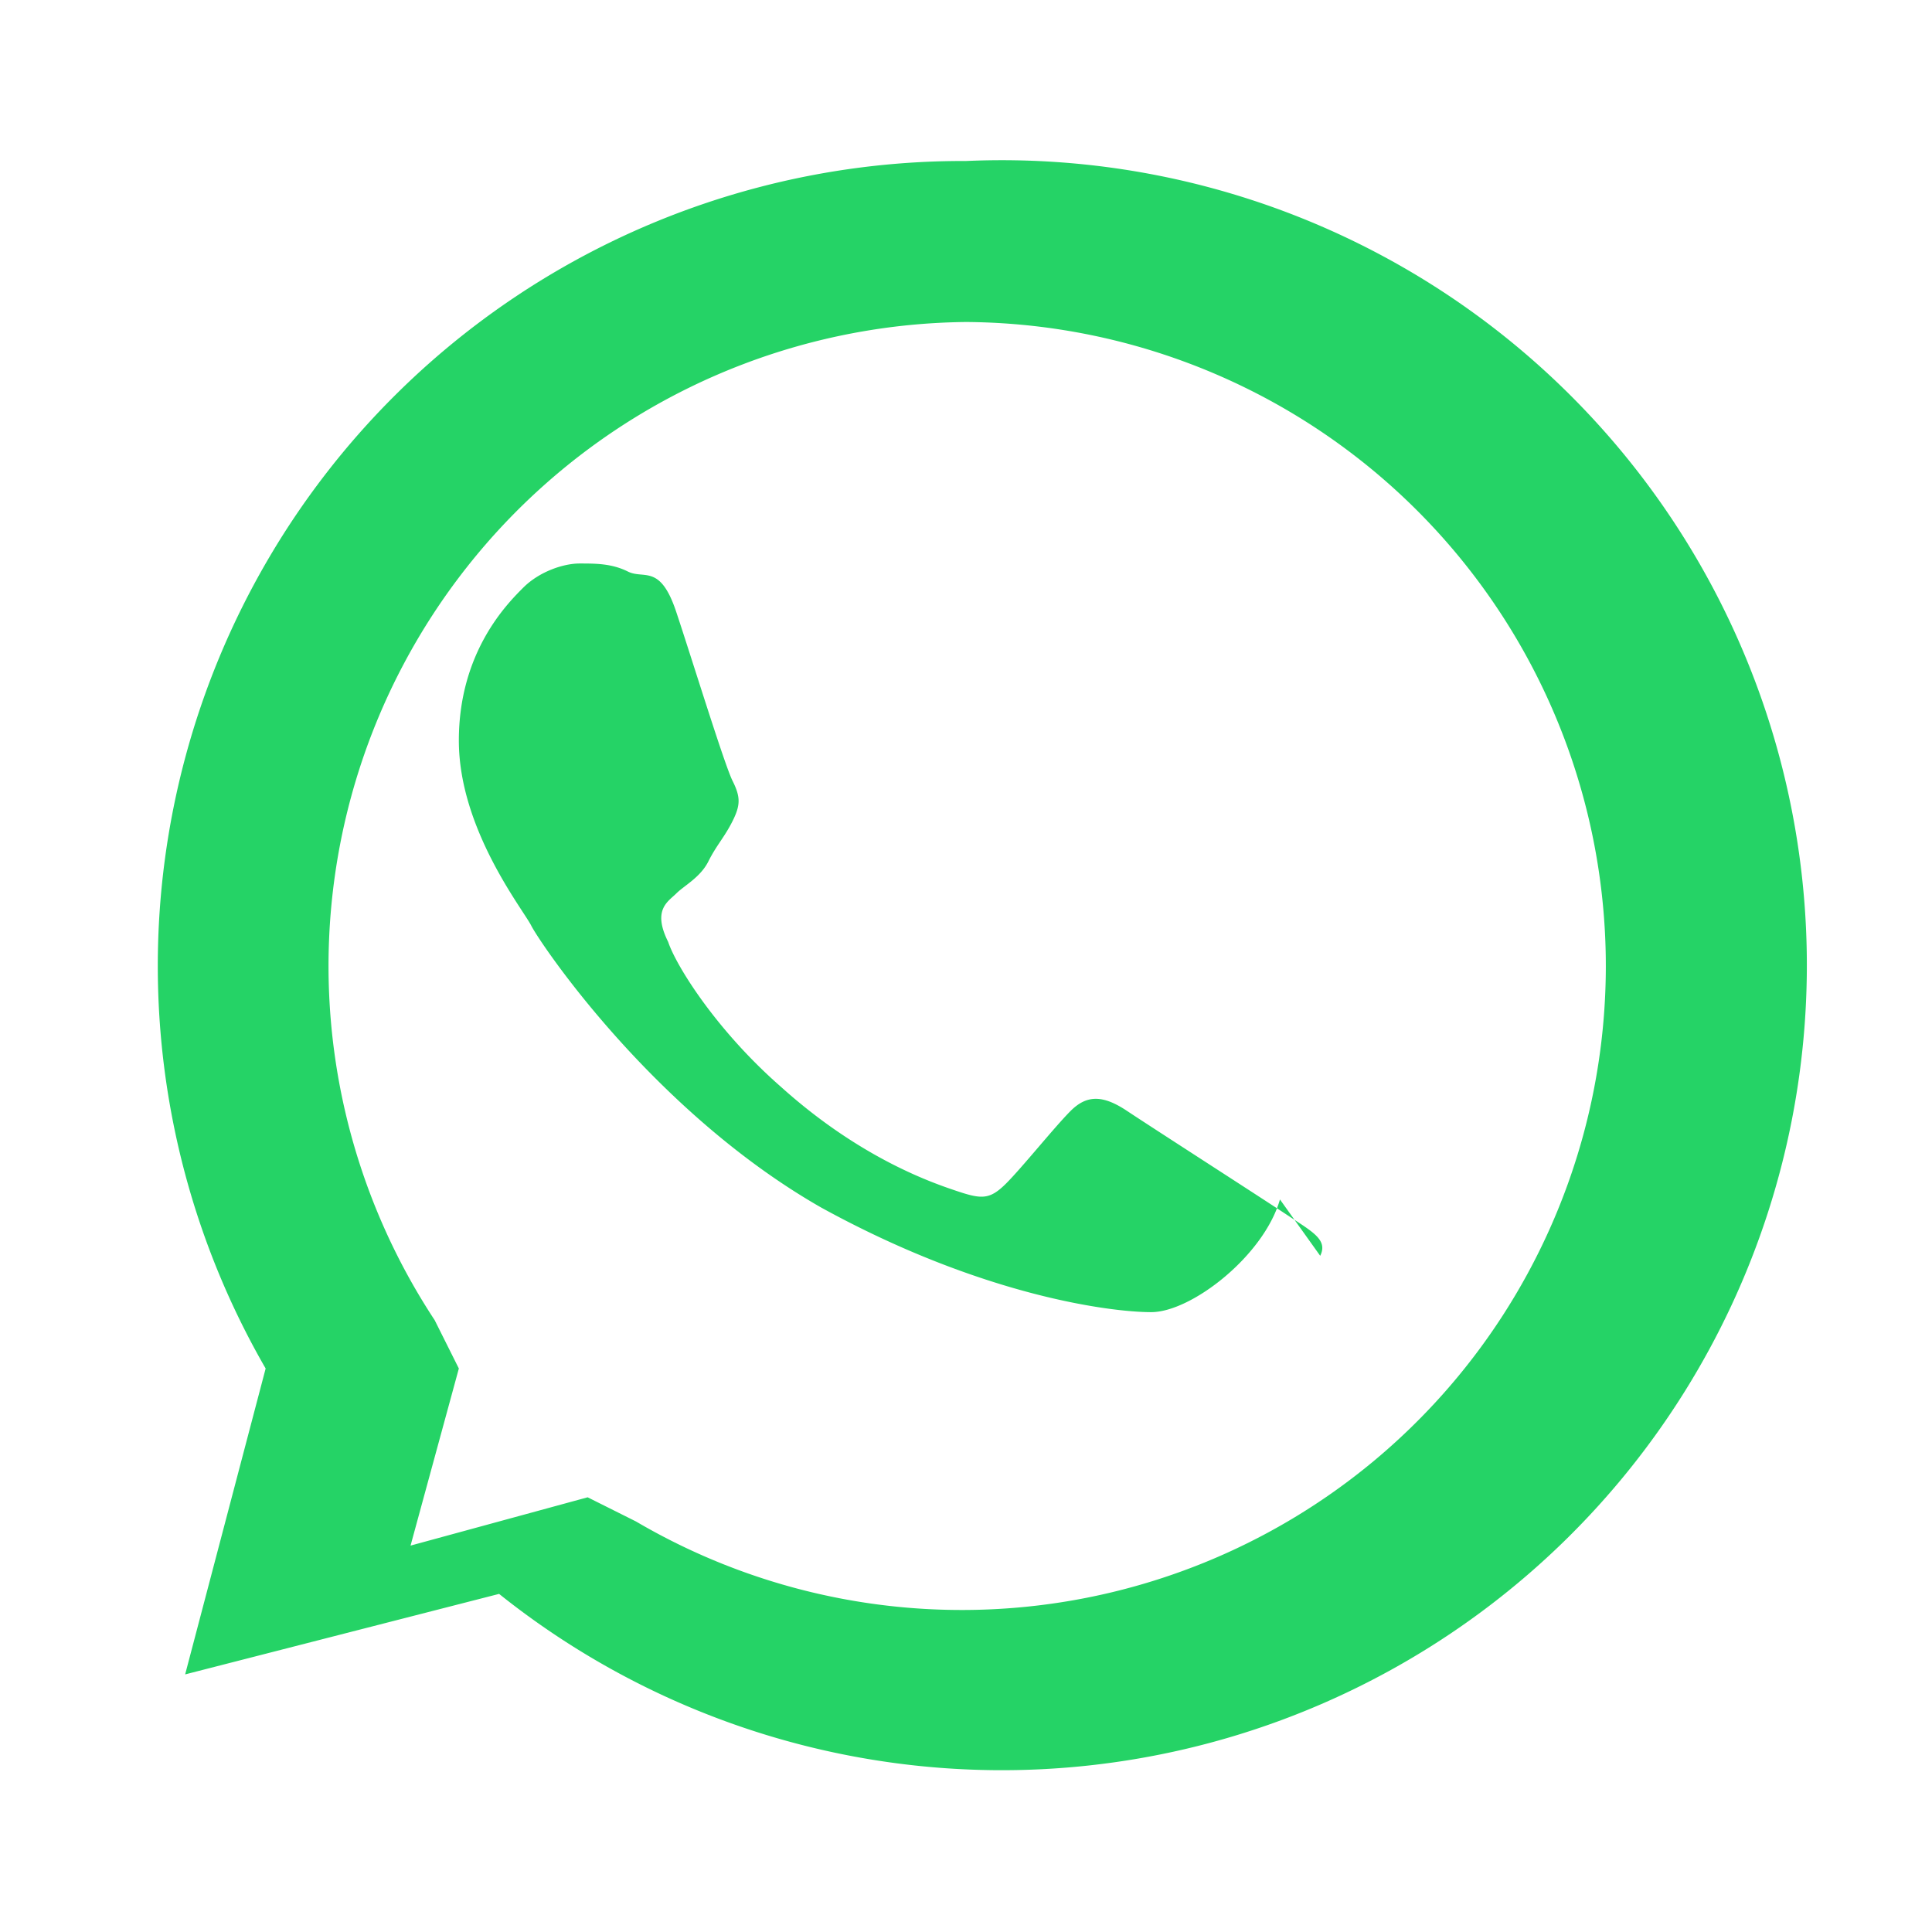 <svg xmlns="http://www.w3.org/2000/svg" viewBox="0 0 24 24" fill="#25D366" aria-hidden="true">
  <path d="M12 2a10 10 0 00-8.7 15l-1 3.8 3.9-1A10 10 0 1012 2zm0 2a8 8 0 11-4.1 14.9l-.6-.3-2.2.6.6-2.2-.3-.6A8 8 0 0112 4zm3.9 10.9c-.2.7-1.1 1.4-1.6 1.4s-2.1-.2-4.1-1.3c-2.1-1.2-3.5-3.3-3.6-3.5-.1-.2-.9-1.2-.9-2.3s.6-1.7.8-1.9.5-.3.7-.3.4 0 .6.1.4-.1.6.5c.2.6.6 1.9.7 2.1.1.2.1.3 0 .5s-.2.3-.3.5-.3.3-.4.4c-.1.1-.3.2-.1.6.1.3.6 1.1 1.4 1.8 1 .9 1.9 1.2 2.2 1.3.3.1.4.1.6-.1.2-.2.6-.7.8-.9s.4-.2.7 0 1.7 1.1 2 1.3.5.3.4.5z"/>
</svg>
